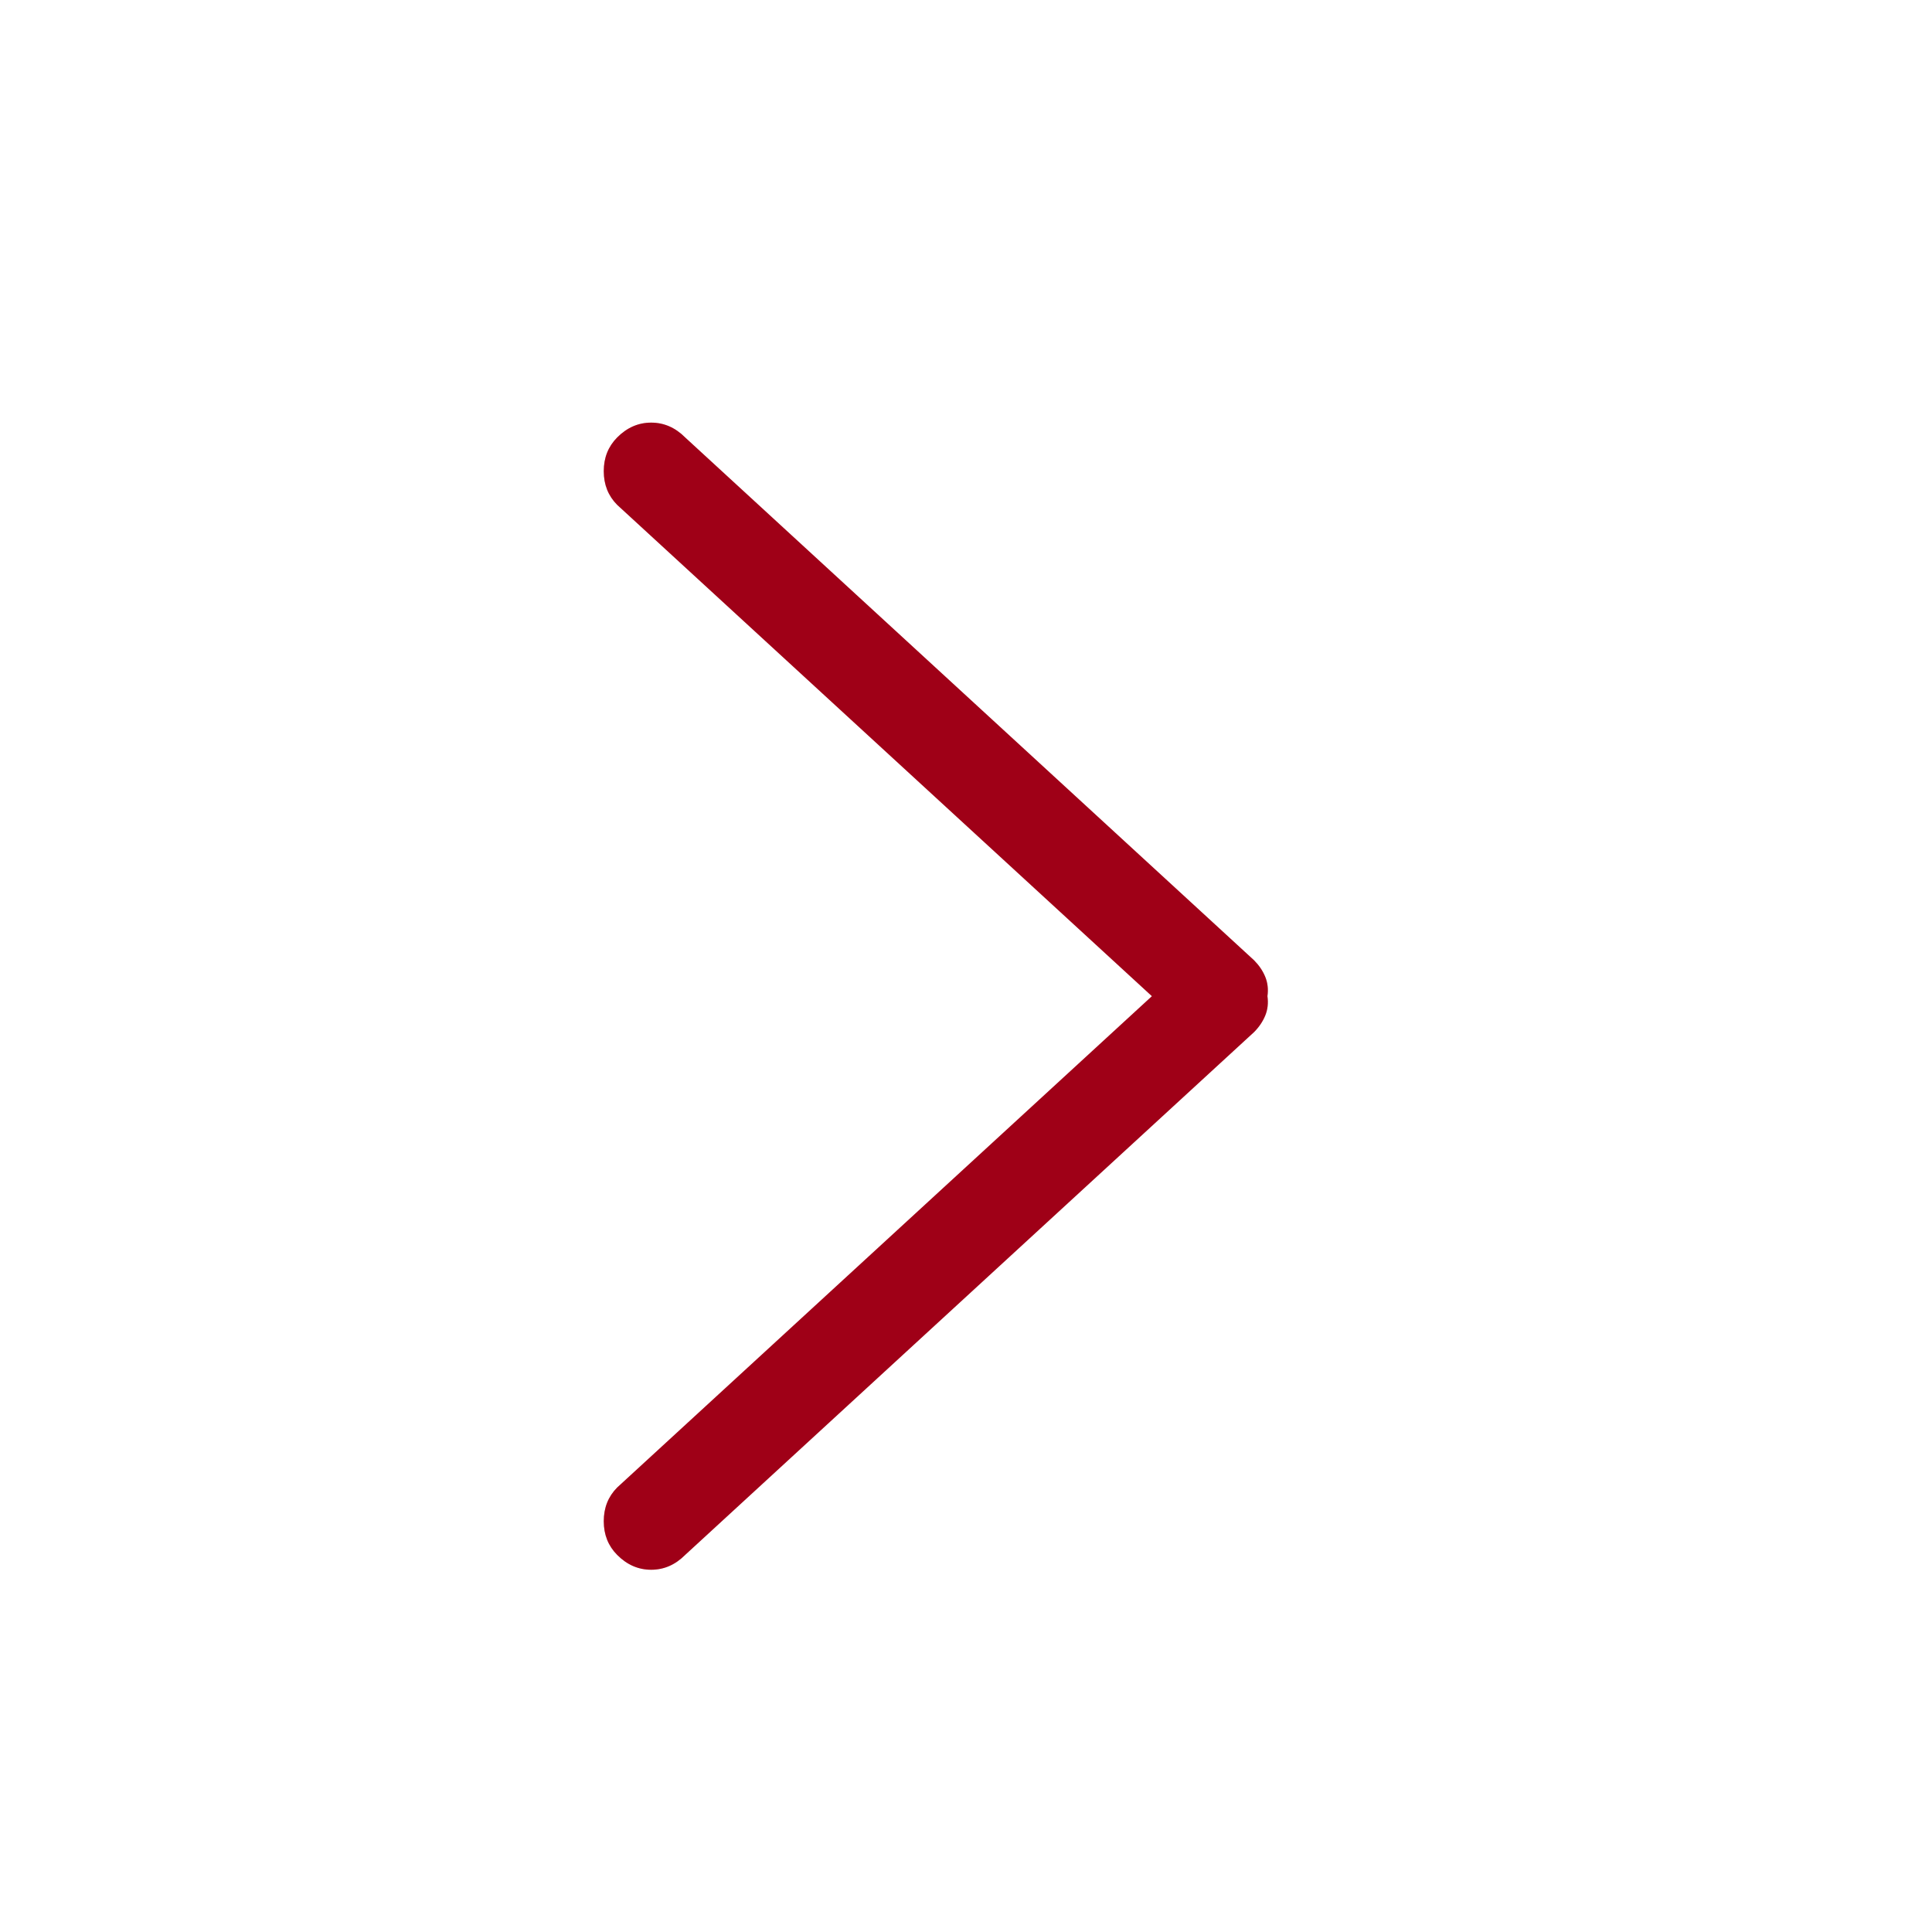 <svg width="32" height="32" viewBox="0 0 32 32" fill="none" xmlns="http://www.w3.org/2000/svg">
<g id="Icon/Down">
<g id="Fill 1">
<path fill-rule="evenodd" clip-rule="evenodd" d="M10.221 7.247C10.074 7.396 10 7.581 10 7.804C10 8.027 10.074 8.212 10.221 8.361L19.079 16.5L10.221 24.639C10.074 24.788 10 24.973 10 25.196C10 25.419 10.074 25.604 10.221 25.753C10.384 25.918 10.573 26 10.785 26C10.998 26 11.186 25.918 11.35 25.753L20.772 17.094C20.854 17.011 20.915 16.921 20.956 16.822C20.997 16.723 21.009 16.616 20.993 16.5C21.009 16.384 20.997 16.277 20.956 16.178C20.915 16.079 20.854 15.989 20.772 15.906L11.35 7.247C11.186 7.082 10.998 7 10.785 7C10.573 7 10.384 7.082 10.221 7.247Z" fill="#C7001D"/>
<path fill-rule="evenodd" clip-rule="evenodd" d="M10.221 7.247C10.074 7.396 10 7.581 10 7.804C10 8.027 10.074 8.212 10.221 8.361L19.079 16.5L10.221 24.639C10.074 24.788 10 24.973 10 25.196C10 25.419 10.074 25.604 10.221 25.753C10.384 25.918 10.573 26 10.785 26C10.998 26 11.186 25.918 11.35 25.753L20.772 17.094C20.854 17.011 20.915 16.921 20.956 16.822C20.997 16.723 21.009 16.616 20.993 16.5C21.009 16.384 20.997 16.277 20.956 16.178C20.915 16.079 20.854 15.989 20.772 15.906L11.35 7.247C11.186 7.082 10.998 7 10.785 7C10.573 7 10.384 7.082 10.221 7.247Z" fill="black" fill-opacity="0.2"/>
</g>
</g>
</svg>
